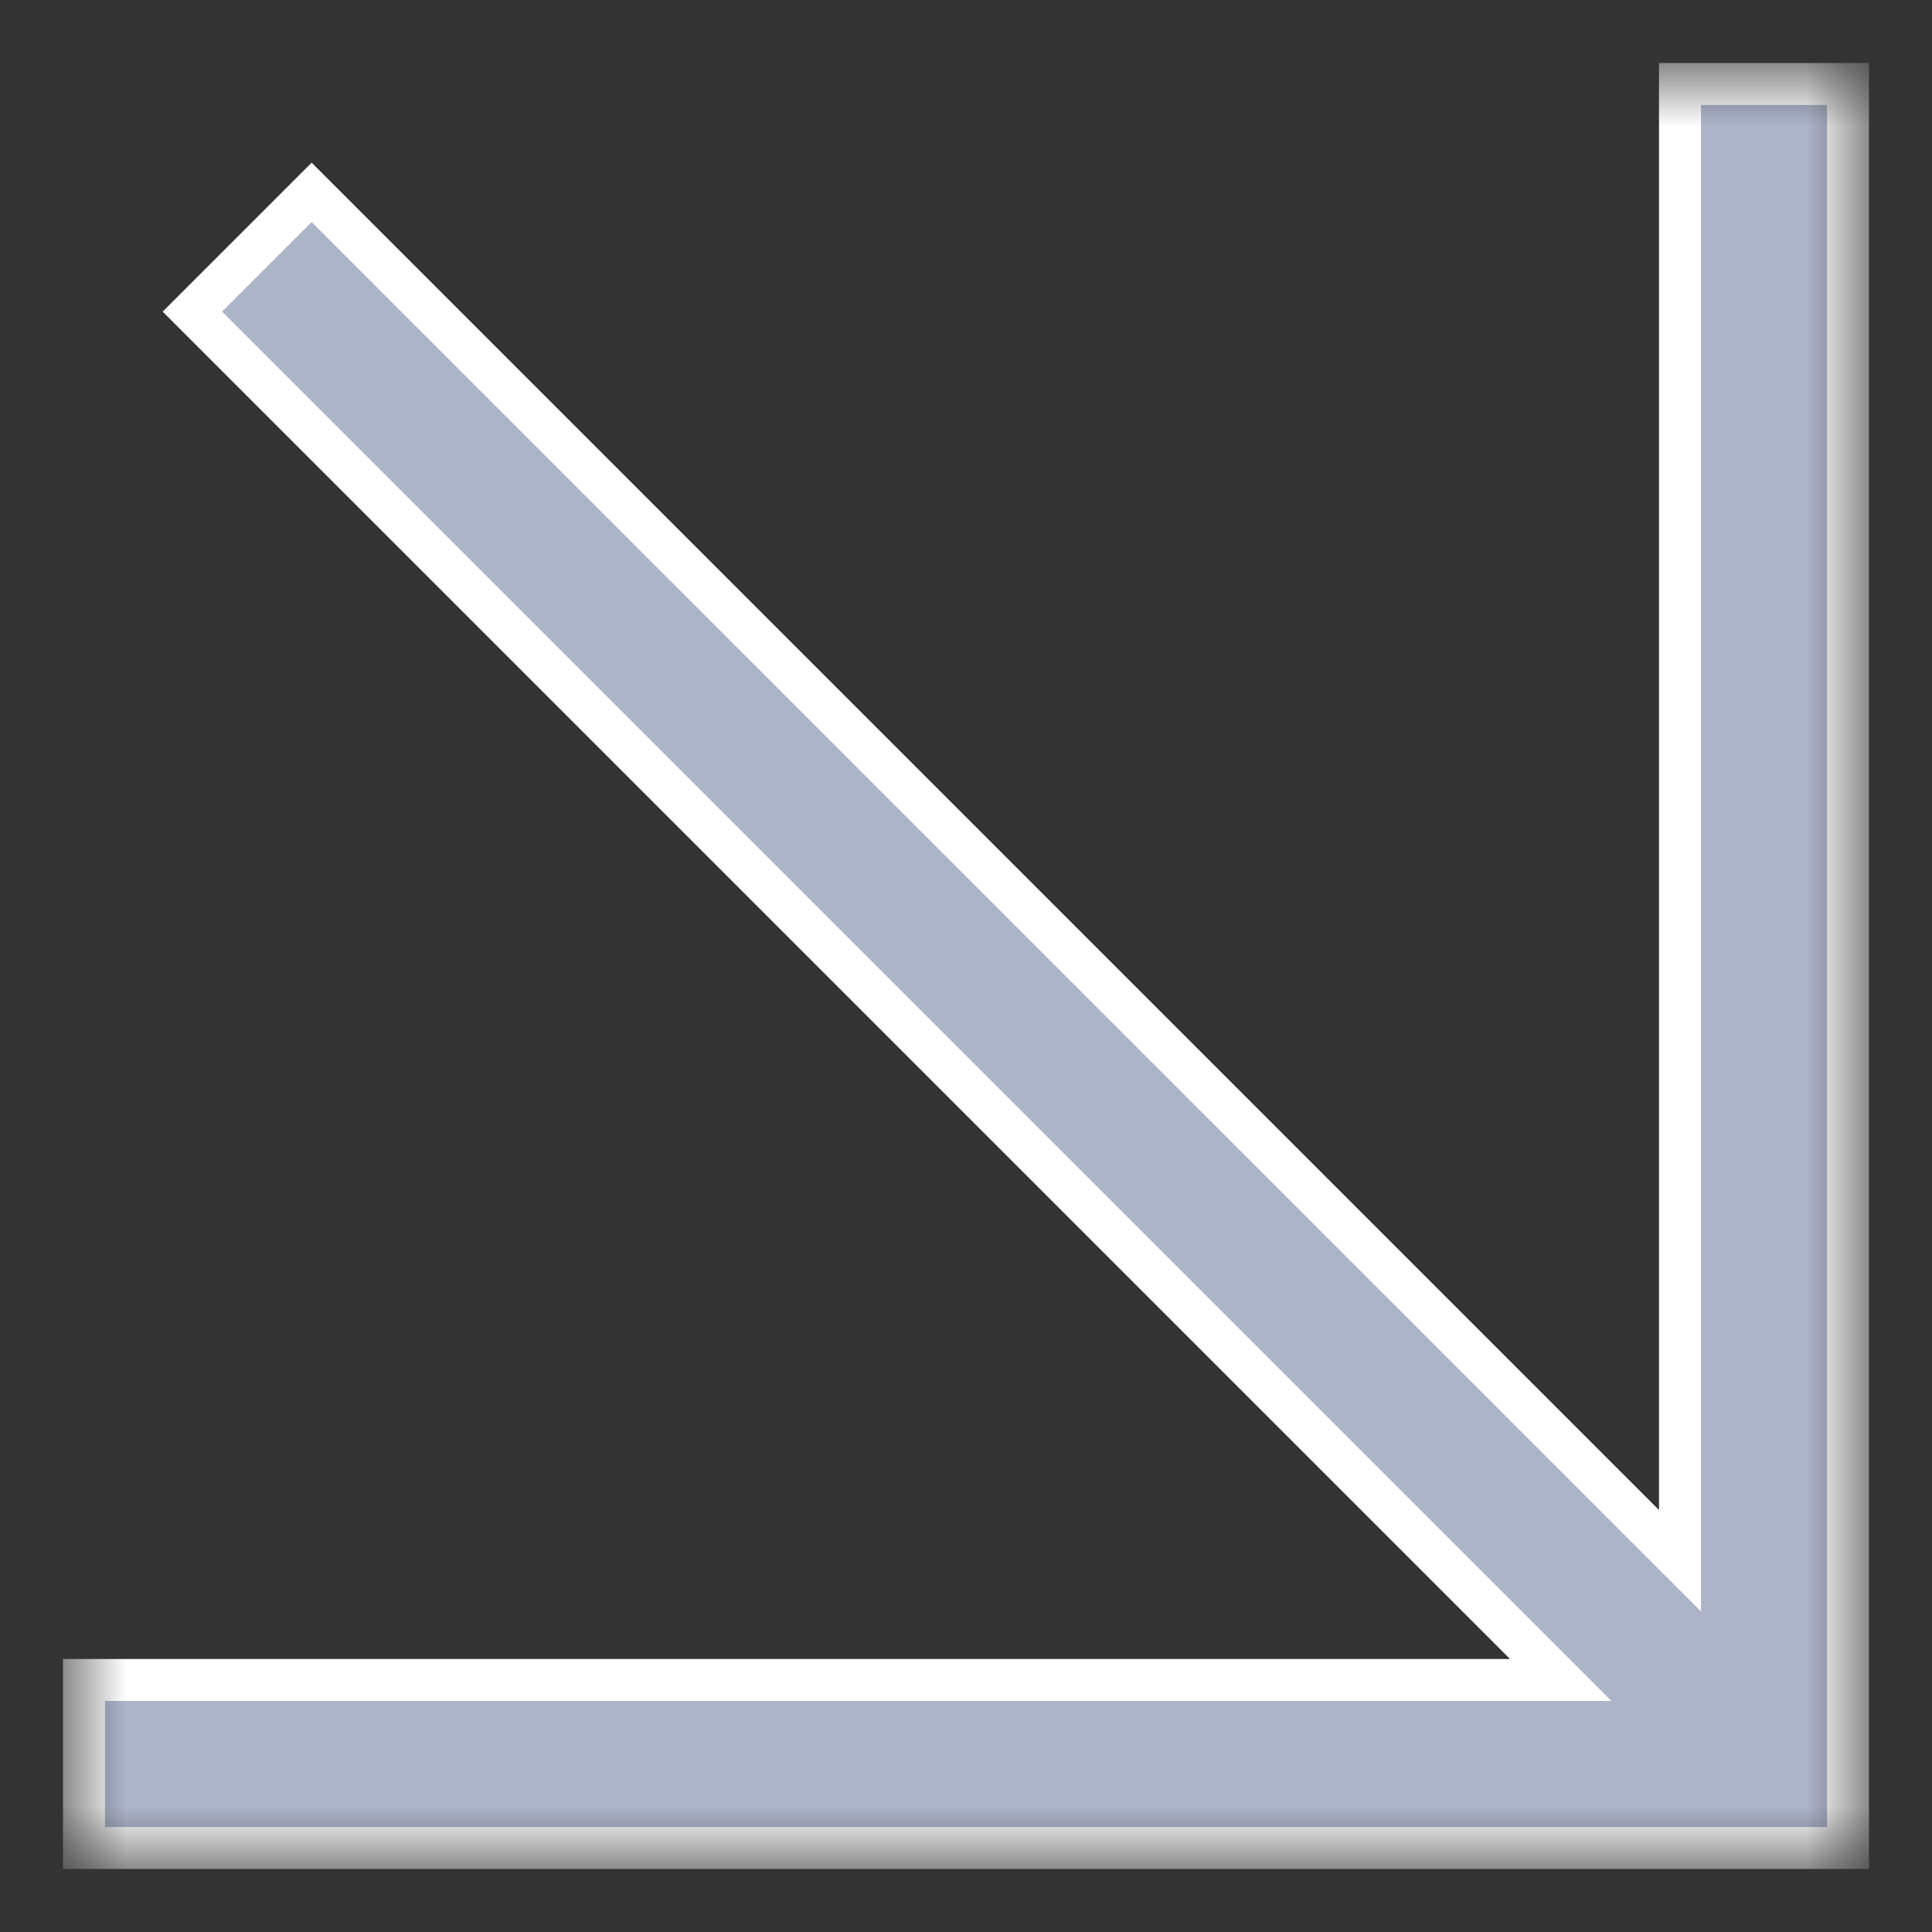 <?xml version="1.0" encoding="UTF-8"?> <svg xmlns="http://www.w3.org/2000/svg" width="23" height="23" viewBox="0 0 23 23" fill="none"><rect x="0" y="0" width="23" height="23" fill="#333333" stroke="none"/><mask id="mask0_3661_6104" style="mask-type:luminance" maskUnits="userSpaceOnUse" x="0" y="0" width="23" height="23"><path d="M22 1H1V22H22V1Z" fill="white" stroke="white" stroke-width="0.5"></path></mask><g mask="url(#mask0_3661_6104)"><path d="M1 22V20H18.58L2.29 3.71L3.71 2.29L20 18.58V1H22V22H1Z" fill="#ADB4CA" stroke="white" stroke-width="0.5"></path></g></svg> 